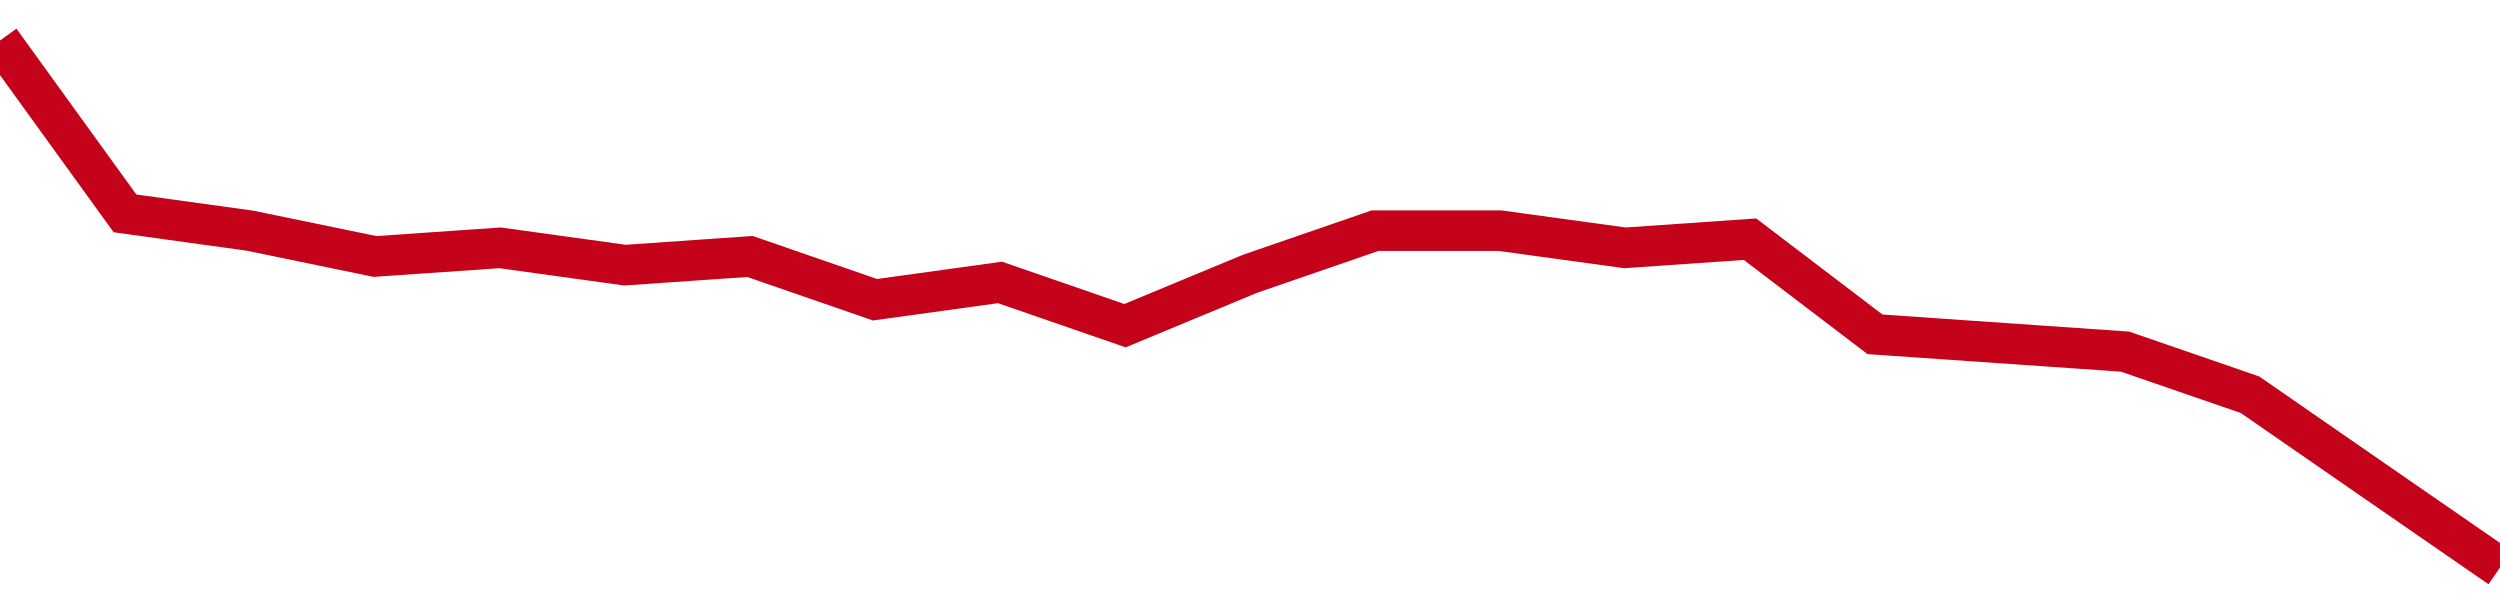 <!-- Generated with https://github.com/jxxe/sparkline/ --><svg viewBox="0 0 185 45" class="sparkline" xmlns="http://www.w3.org/2000/svg"><path class="sparkline--fill" d="M 0 3 L 0 3 L 9.25 15.79 L 18.5 17.07 L 27.75 18.98 L 37 18.34 L 46.25 19.62 L 55.5 18.98 L 64.75 22.18 L 74 20.9 L 83.25 24.1 L 92.5 20.26 L 101.75 17.07 L 111 17.07 L 120.25 18.34 L 129.5 17.7 L 138.75 24.74 L 148 25.38 L 157.25 26.02 L 166.5 29.21 L 175.75 35.61 L 185 42 V 45 L 0 45 Z" stroke="none" fill="none" ></path><path class="sparkline--line" d="M 0 3 L 0 3 L 9.25 15.79 L 18.5 17.07 L 27.75 18.98 L 37 18.34 L 46.25 19.62 L 55.5 18.98 L 64.75 22.18 L 74 20.9 L 83.25 24.1 L 92.5 20.26 L 101.75 17.07 L 111 17.07 L 120.25 18.34 L 129.5 17.7 L 138.75 24.74 L 148 25.38 L 157.25 26.02 L 166.5 29.21 L 175.75 35.61 L 185 42" fill="none" stroke-width="3" stroke="#C4021A" ></path></svg>